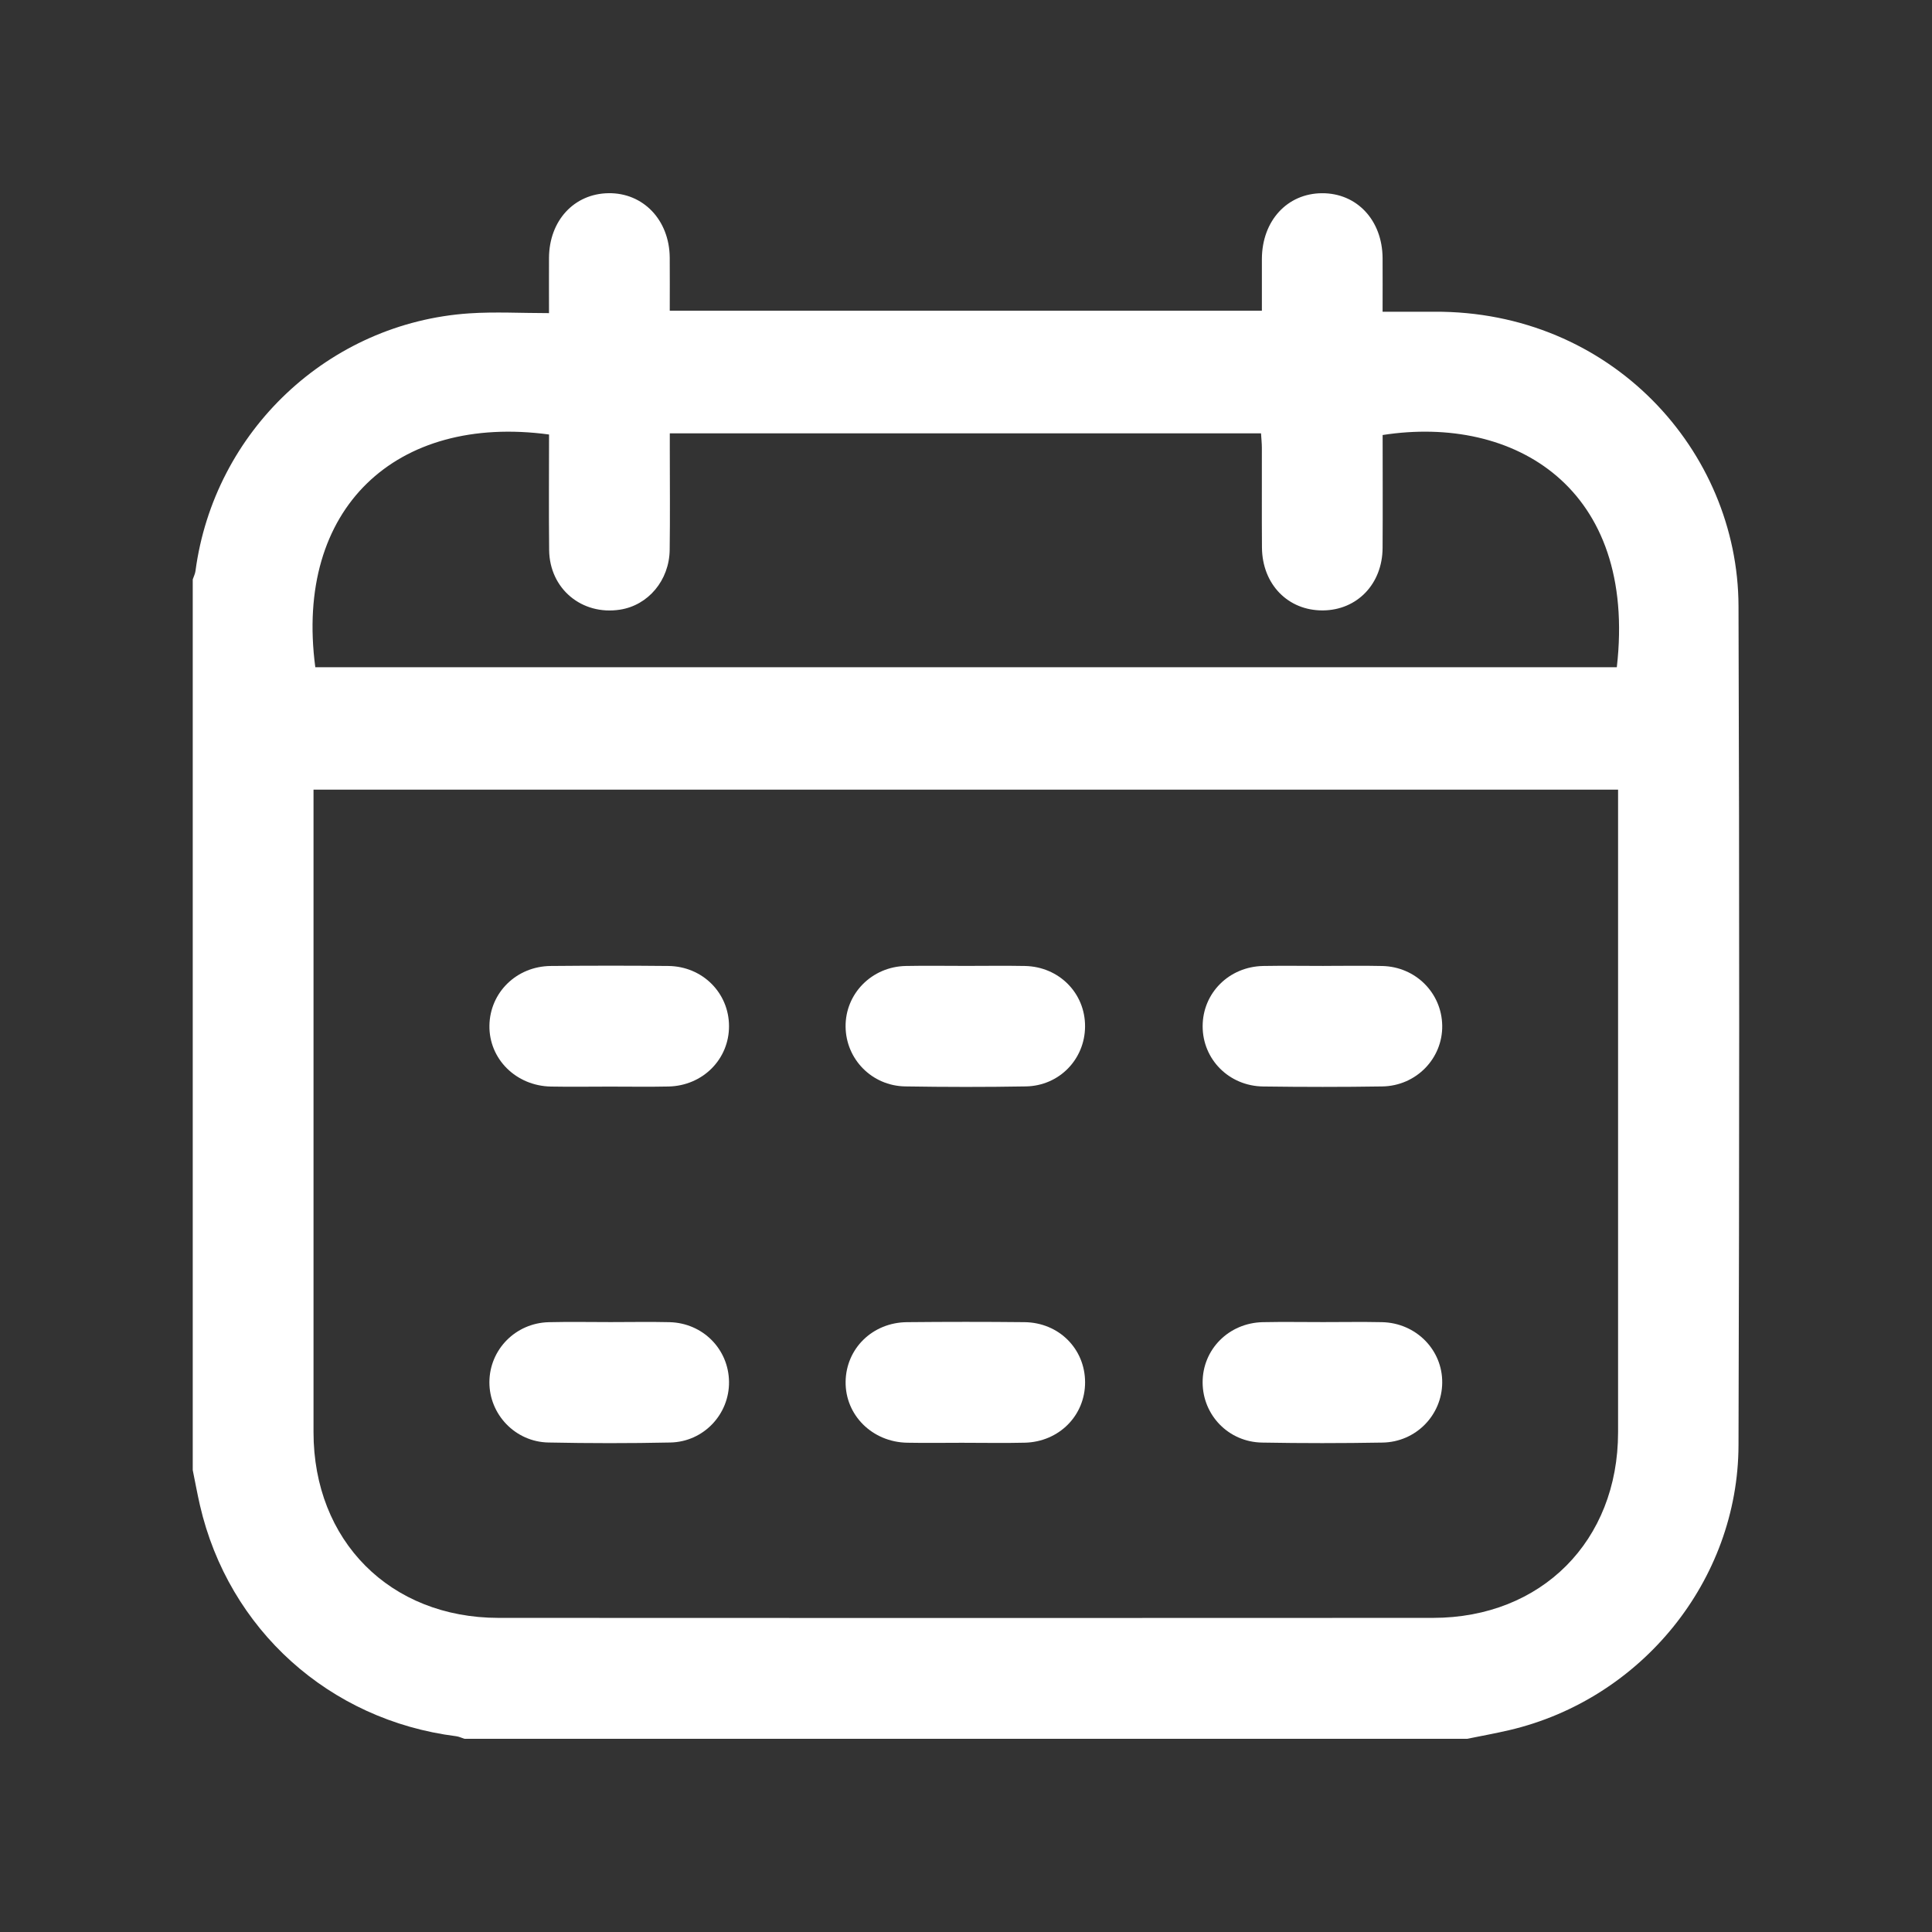 <svg xmlns="http://www.w3.org/2000/svg" id="Capa_1" viewBox="0 0 800 800"><rect x="0" y="0" width="800" height="800" fill="#333333" stroke="none"/><defs><style>      .st0 {        fill: #fff;      }    </style></defs><g id="dR36aU.tif"><g><path class="st0" d="M79.81,608.73c0-122.94,0-245.87,0-368.81.38-1.15.97-2.27,1.13-3.45,7.7-57.94,55.16-102.8,113.35-106.71,10.74-.72,21.56-.1,33.04-.1,0-8.43-.04-15.67,0-22.9.09-15.38,10.36-26.54,24.59-26.76,14.43-.23,25.26,11.11,25.4,26.65.06,7.24.01,14.48.01,22.02h245.19c0-7.42-.03-14.46,0-21.5.08-15.75,10.47-27.07,24.87-27.16,14.46-.09,25.01,11.18,25.11,26.87.05,7.23,0,14.46,0,22.2,7.62,0,14.46.04,21.3,0,73.28-.45,125.87,57.54,126.08,121.84.4,115.84.35,231.67,0,347.51-.17,56-40.18,105.12-94.81,117.96-5.83,1.37-11.73,2.42-17.6,3.62H192.35c-1.16-.37-2.3-.93-3.48-1.08-52.53-6.64-94.22-44.2-106.08-95.63-1.11-4.83-1.99-9.71-2.98-14.56ZM670.03,326.98H129.82c0,2.76,0,5.04,0,7.32,0,86.25-.01,172.5,0,258.75.01,44.95,31.69,76.85,76.6,76.88,128.98.07,257.97.07,386.95,0,44.95-.02,76.63-31.89,76.64-76.85.02-86.25,0-172.5,0-258.75,0-2.28,0-4.56,0-7.35ZM669.49,276.28c8.49-74.19-42.32-104.65-96.97-96.15,0,15.55.08,31.17-.02,46.78-.09,14.9-10.55,25.74-24.72,25.85-14.44.11-25.11-10.81-25.23-26.02-.11-13.75,0-27.5-.04-41.25,0-1.99-.23-3.97-.35-6.06h-244.81c0,2.56,0,4.8,0,7.03,0,13.75.14,27.5-.05,41.25-.17,12.63-8.92,22.94-20.58,24.74-15.79,2.44-29.14-8.64-29.33-24.64-.18-15.99-.04-31.98-.04-47.89-63.34-8.55-105.53,30.49-96.79,96.36h538.94Z"></path><path class="st0" d="M252.85,547.45c8.12,0,16.23-.16,24.34.03,13.81.32,24.52,11.14,24.68,24.69.16,13.43-10.49,24.84-24.25,25.14-16.85.36-33.71.34-50.56,0-13.72-.27-24.48-11.66-24.41-25.02.07-13.48,10.84-24.47,24.6-24.8,8.53-.21,17.06-.04,25.59-.04Z"></path><path class="st0" d="M547.91,547.45c8.12,0,16.23-.14,24.34.03,14.09.3,25.09,11.47,24.94,25.1-.14,13.44-10.9,24.52-24.7,24.76-16.64.29-33.3.3-49.94,0-13.84-.25-24.49-11.33-24.57-24.82-.08-13.73,10.82-24.76,24.96-25.04,8.32-.17,16.65-.03,24.97-.03Z"></path><path class="st0" d="M548.04,399.96c8.12,0,16.23-.15,24.35.04,13.78.31,24.58,11.15,24.8,24.64.22,13.61-10.74,25.01-24.83,25.23-16.43.26-32.88.24-49.31.02-14.19-.19-25.08-11.27-25.06-24.97.02-13.75,10.94-24.67,25.1-24.93,8.32-.15,16.65-.03,24.97-.02Z"></path><path class="st0" d="M252.48,449.94c-8.12,0-16.23.13-24.34-.02-14.49-.27-25.69-11.45-25.48-25.26.21-13.69,11.22-24.54,25.4-24.67,16.23-.15,32.46-.17,48.69,0,14.16.16,25.09,11.16,25.12,24.9.03,13.71-10.85,24.69-25.04,25.01-8.11.18-16.23.03-24.34.04Z"></path><path class="st0" d="M400.03,399.96c8.12,0,16.23-.13,24.35.03,14.16.28,24.99,11.26,24.92,25.05-.07,13.56-10.66,24.58-24.52,24.82-16.64.29-33.3.27-49.94,0-13.81-.23-24.56-11.27-24.7-24.73-.14-13.67,10.84-24.85,24.92-25.14,8.32-.17,16.65-.03,24.97-.03Z"></path><path class="st0" d="M399.36,597.42c-7.91,0-15.82.13-23.72-.02-14.48-.27-25.67-11.45-25.49-25.26.18-13.74,11.11-24.51,25.38-24.66,16.23-.16,32.46-.17,48.69,0,14.24.15,25.05,11.03,25.09,24.86.04,13.76-10.76,24.71-24.98,25.05-8.32.2-16.64.04-24.97.04Z"></path></g></g></svg>
